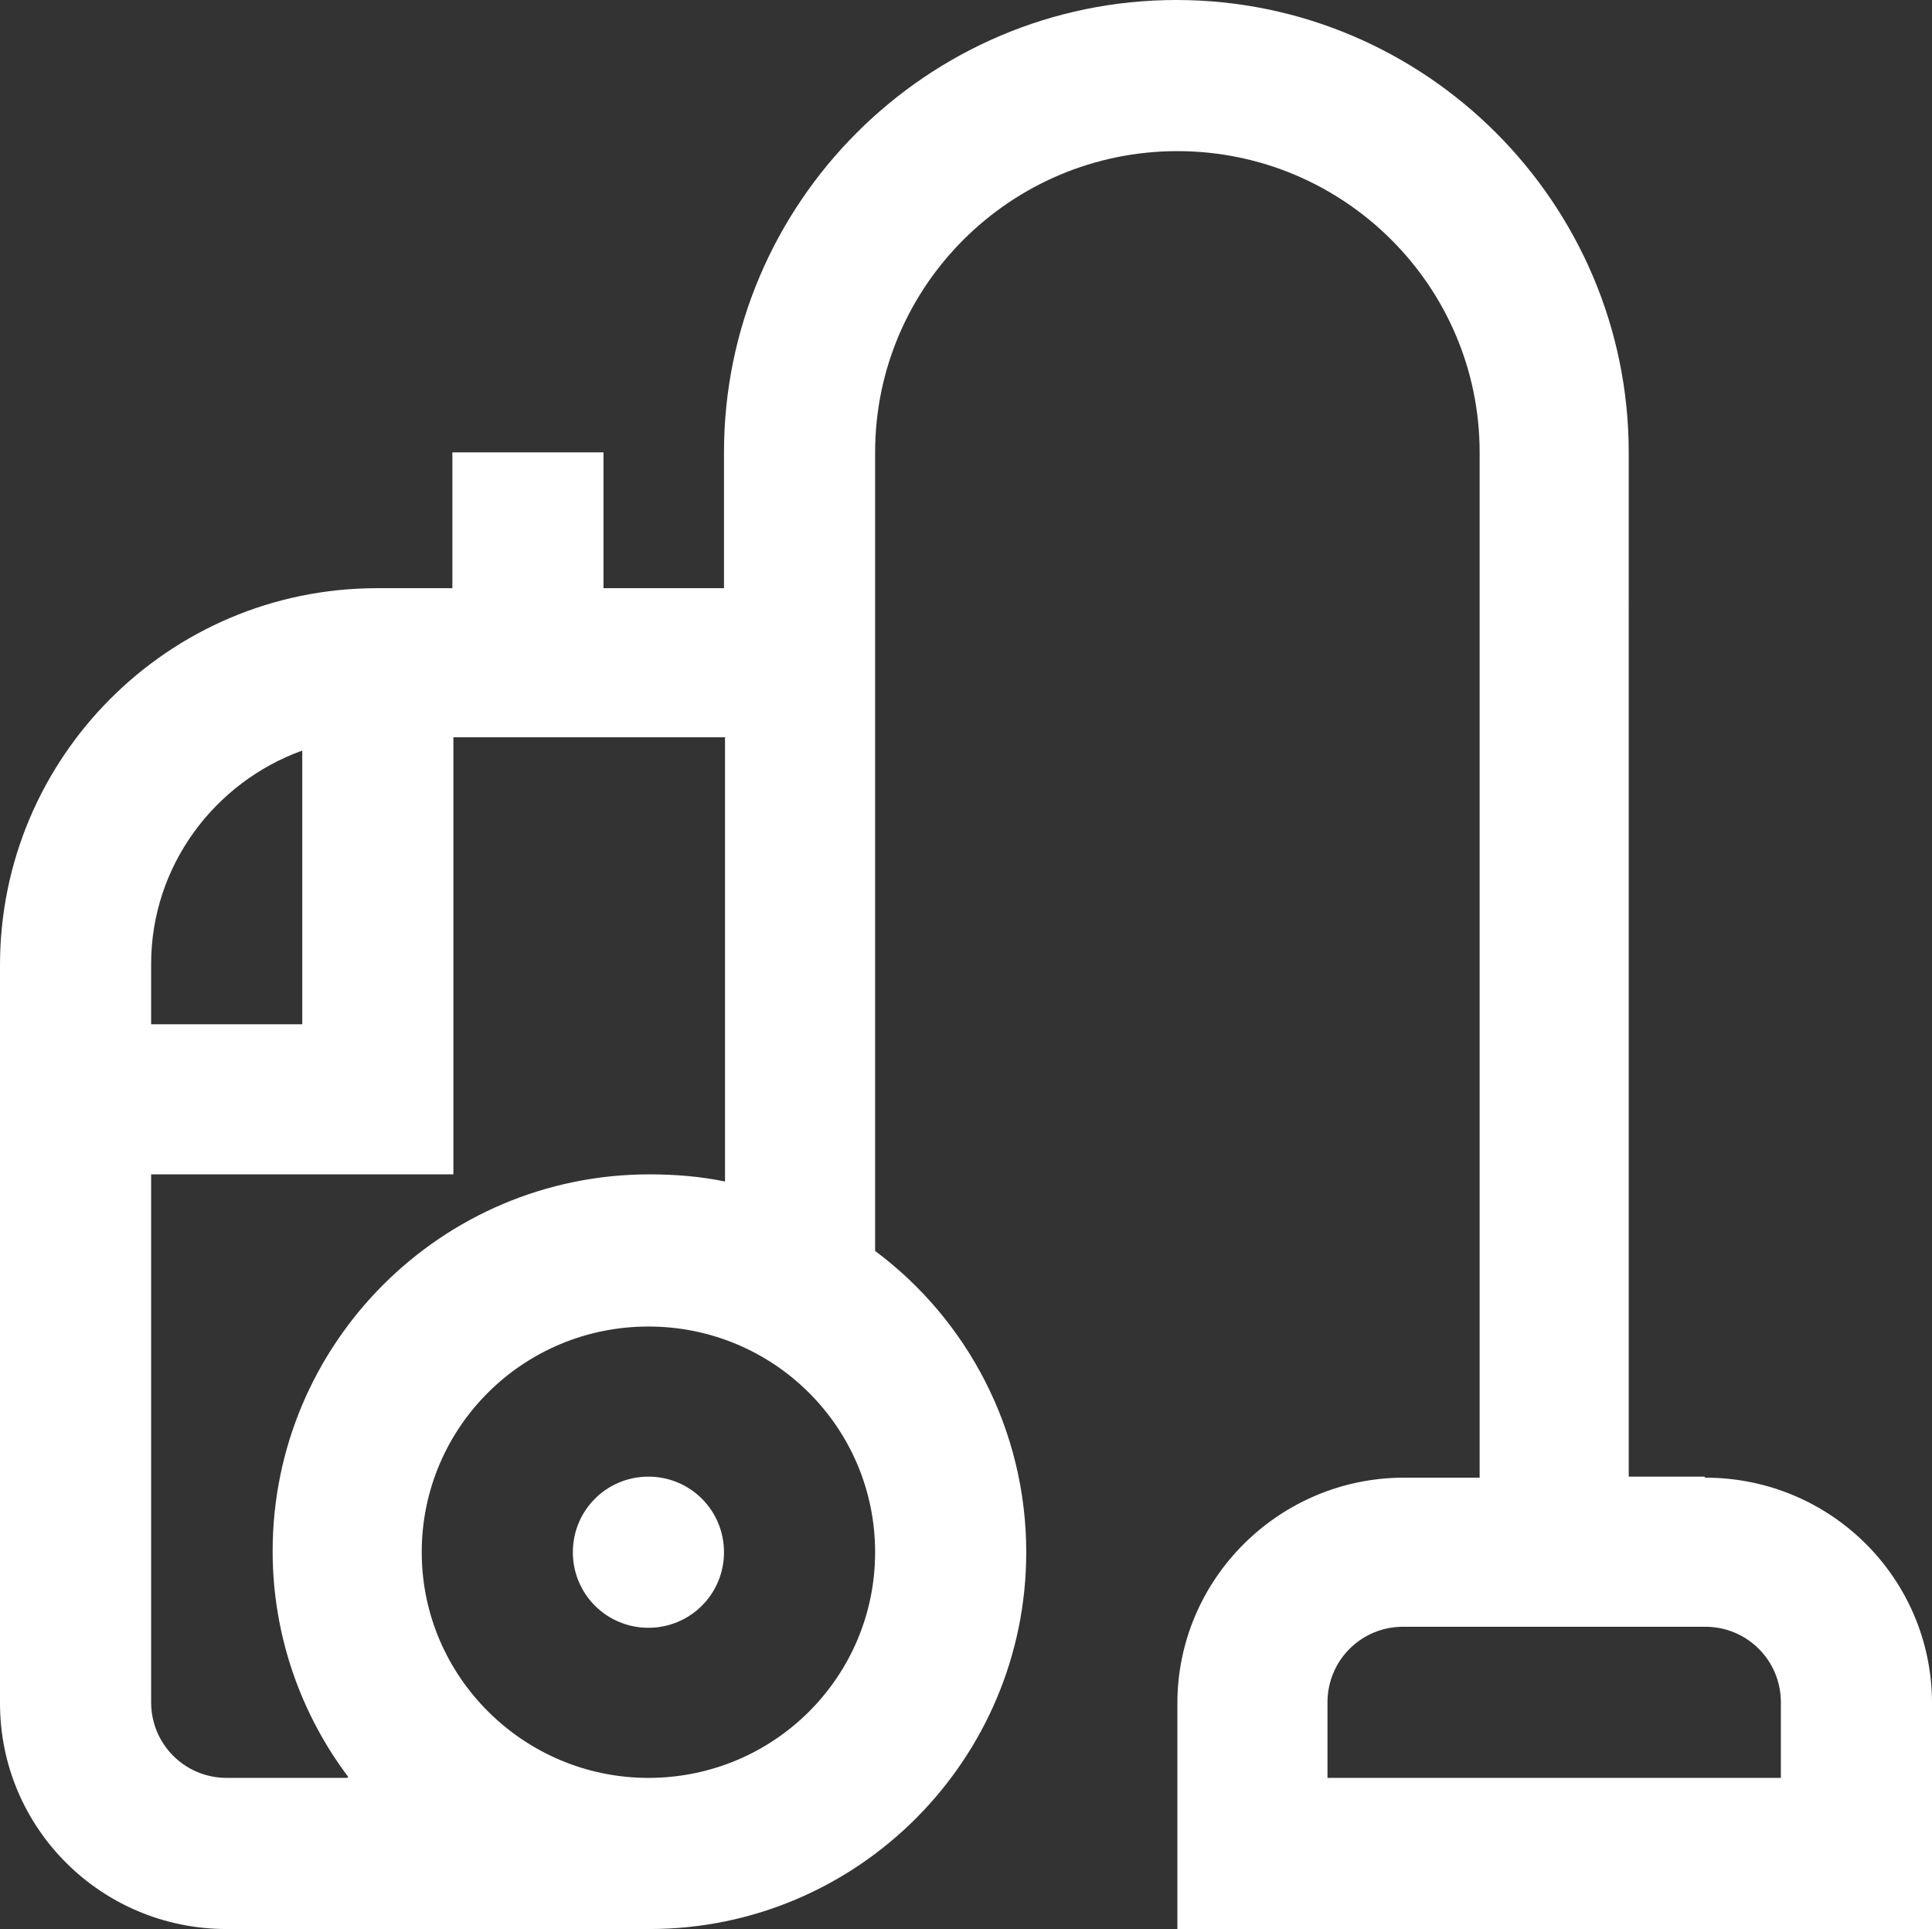 <?xml version="1.0" encoding="UTF-8"?>
<svg id="Camada_2" data-name="Camada 2" xmlns="http://www.w3.org/2000/svg" viewBox="0 0 18.92 18.89">
  <rect x="0" y="0" width="18.92" height="18.89" fill="#333333" stroke="none"/>
  <defs>
    <style>
      .cls-1 {
        fill: #fff;
        stroke-width: 0px;
      }
    </style>
  </defs>
  <g id="Camada_1-2" data-name="Camada 1">
    <path class="cls-1" d="m6.35,14.46c-.41,0-.74.33-.74.74s.33.74.74.74.74-.33.74-.74-.33-.74-.74-.74Zm10.34,0h-.74V4.43c0-2.44-1.99-4.43-4.43-4.43s-4.43,1.99-4.43,4.43v1.33h-1.18v-1.33h-1.48v1.33h-.74c-2.04,0-3.69,1.66-3.69,3.69v7.23c0,1.22.99,2.21,2.22,2.21h4.14c2.04,0,3.69-1.66,3.69-3.69,0-1.2-.58-2.28-1.48-2.95v-7.82c0-1.63,1.33-2.95,2.96-2.95s2.96,1.32,2.96,2.95v10.04h-.74c-1.22,0-2.22.99-2.22,2.21v2.21h7.39v-2.21c0-1.22-.99-2.21-2.22-2.21ZM1.48,9.44c0-.96.62-1.78,1.48-2.09v2.68h-1.48v-.59Zm1.92,7.97h-1.18c-.41,0-.74-.33-.74-.74v-5.17h2.96v-4.28h2.66v4.35c-.24-.05-.49-.07-.74-.07-2.04,0-3.69,1.66-3.69,3.69,0,.83.28,1.6.74,2.21Zm2.95,0c-1.22,0-2.22-.99-2.22-2.21s.99-2.21,2.22-2.21,2.22.99,2.22,2.21-.99,2.21-2.22,2.21Zm11.08,0h-4.43v-.74c0-.41.33-.74.74-.74h2.96c.41,0,.74.33.74.74v.74Z"/>
  </g>
</svg>